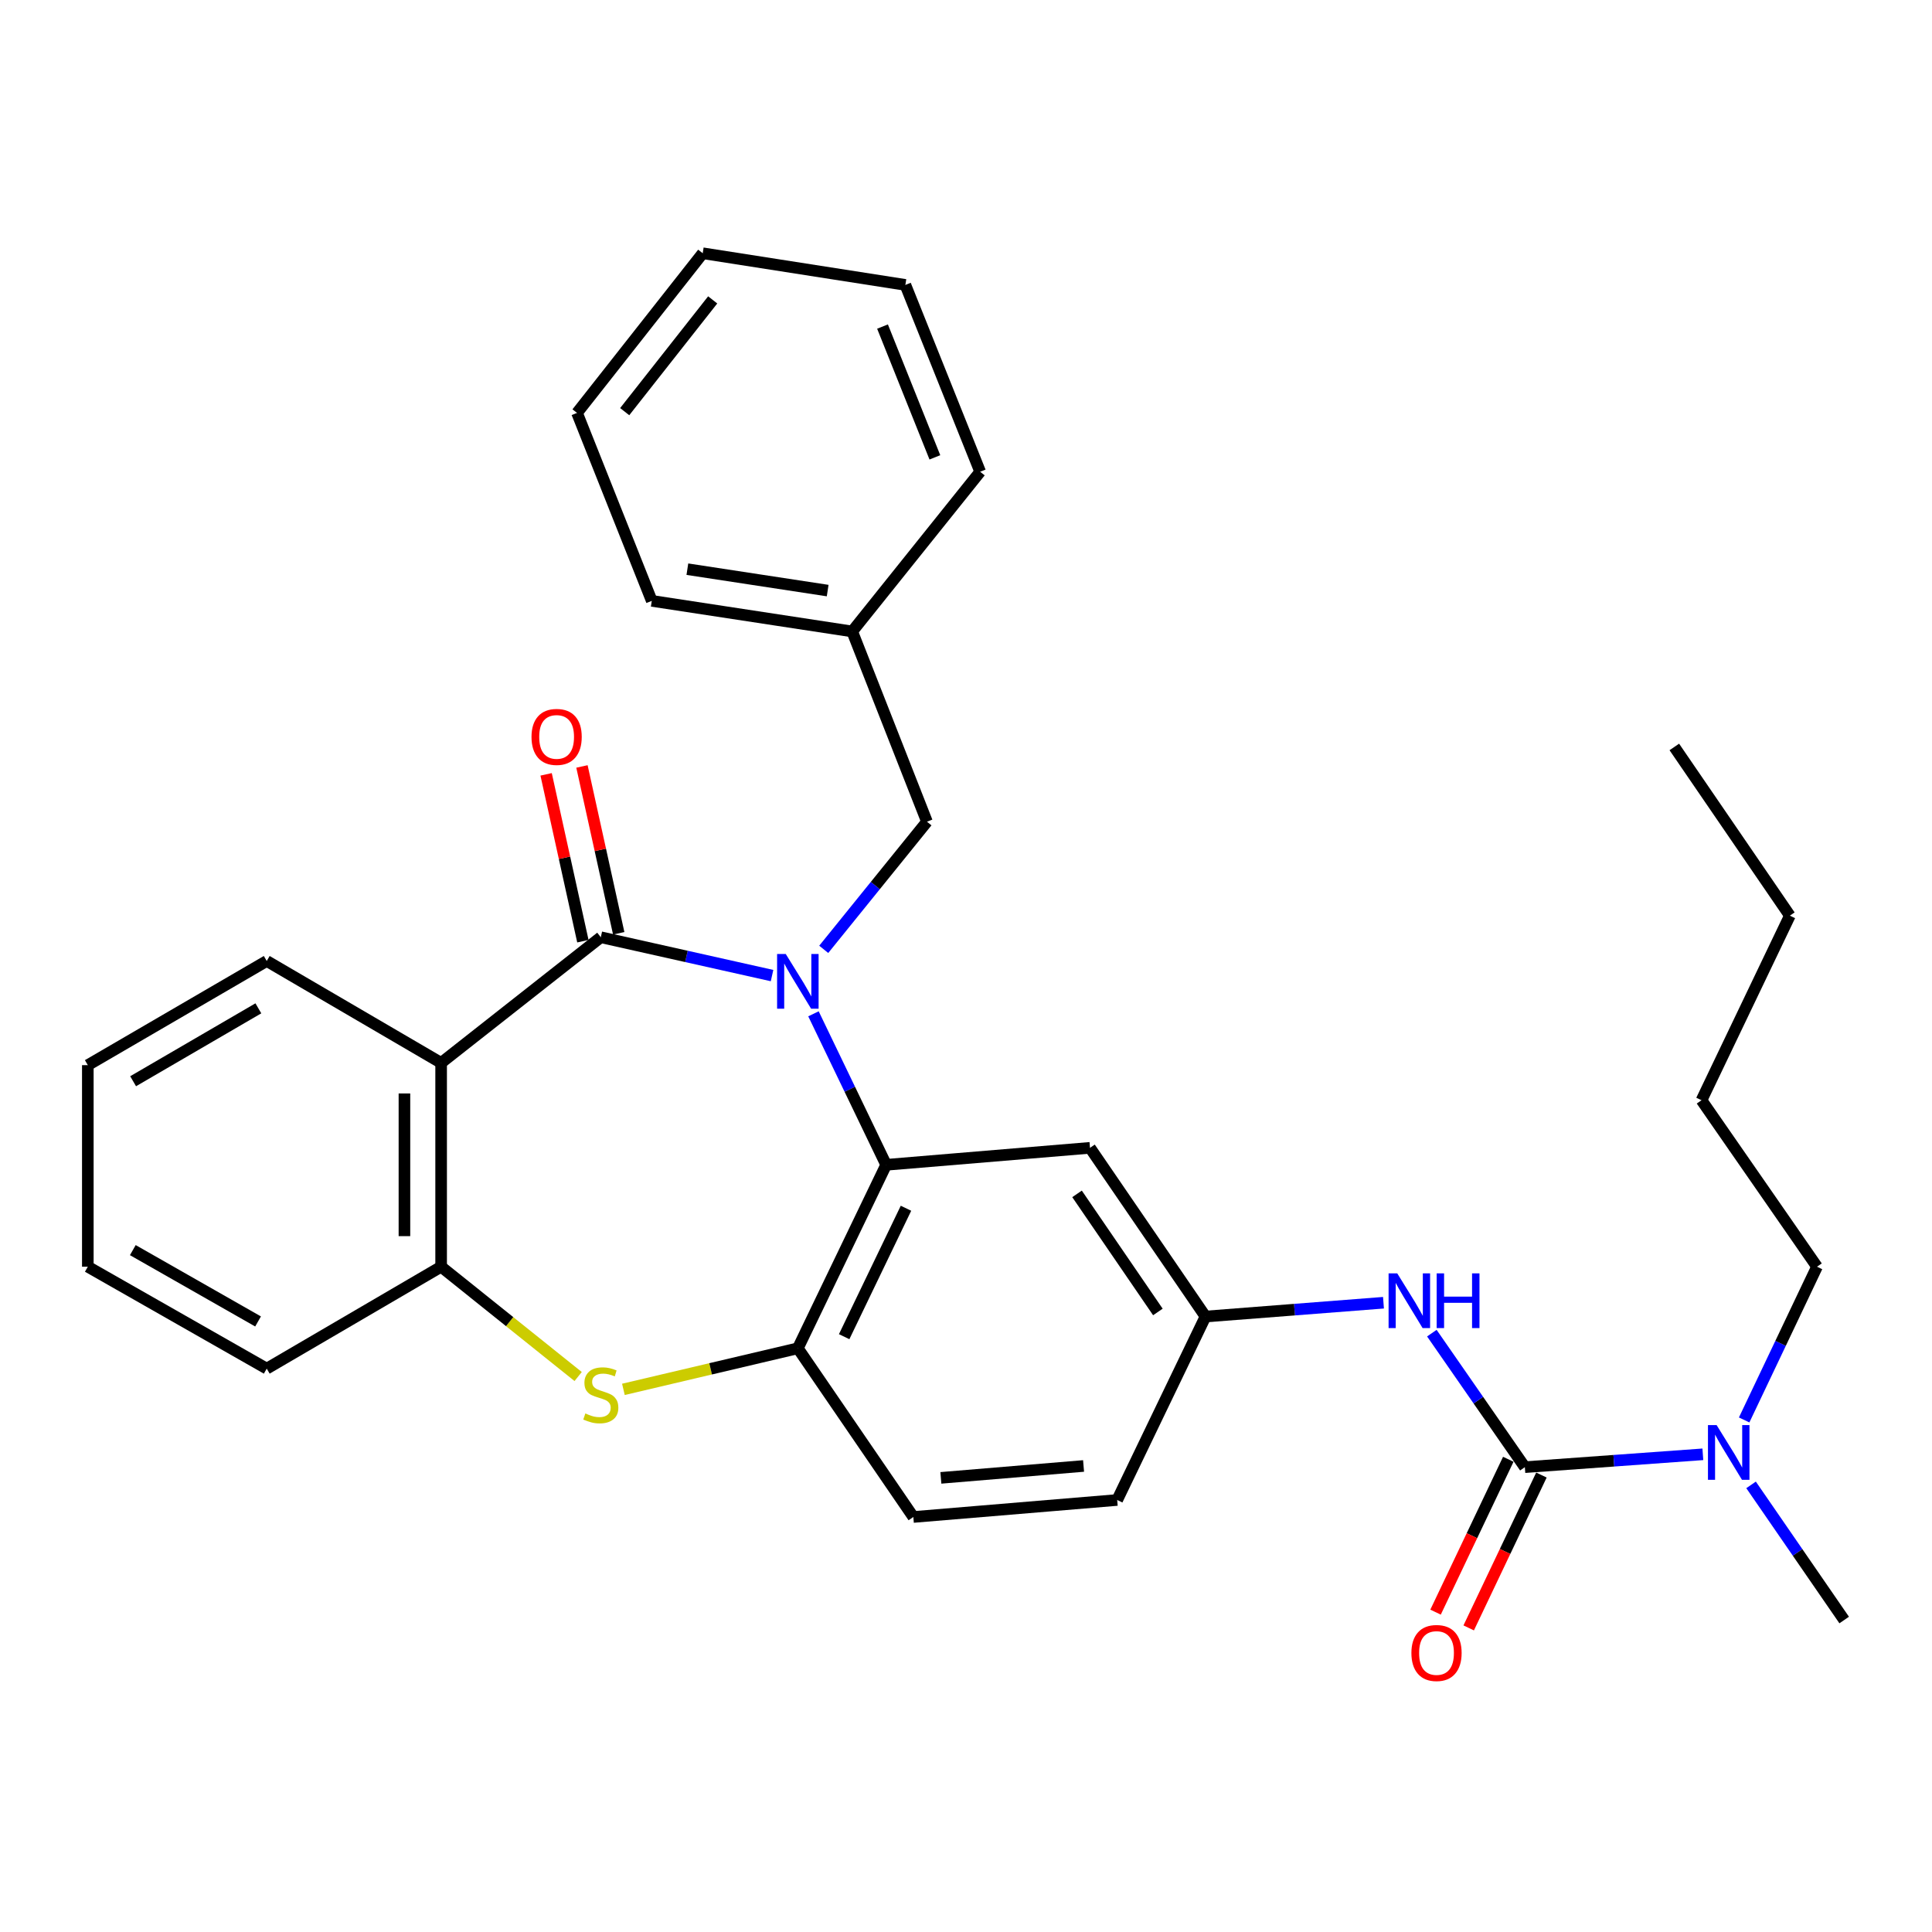 <?xml version='1.0' encoding='iso-8859-1'?>
<svg version='1.1' baseProfile='full'
              xmlns='http://www.w3.org/2000/svg'
                      xmlns:rdkit='http://www.rdkit.org/xml'
                      xmlns:xlink='http://www.w3.org/1999/xlink'
                  xml:space='preserve'
width='1000px' height='1000px' viewBox='0 0 1000 1000'>
<!-- END OF HEADER -->
<rect style='opacity:1.0;fill:#FFFFFF;stroke:none' width='1000' height='1000' x='0' y='0'> </rect>
<path class='bond-0' d='M 399.611,504.959 L 355.293,495.036' style='fill:none;fill-rule:evenodd;stroke:#0000FF;stroke-width:6px;stroke-linecap:butt;stroke-linejoin:miter;stroke-opacity:1' />
<path class='bond-0' d='M 355.293,495.036 L 310.975,485.113' style='fill:none;fill-rule:evenodd;stroke:#000000;stroke-width:6px;stroke-linecap:butt;stroke-linejoin:miter;stroke-opacity:1' />
<path class='bond-2' d='M 421.048,524.743 L 439.863,563.826' style='fill:none;fill-rule:evenodd;stroke:#0000FF;stroke-width:6px;stroke-linecap:butt;stroke-linejoin:miter;stroke-opacity:1' />
<path class='bond-2' d='M 439.863,563.826 L 458.677,602.909' style='fill:none;fill-rule:evenodd;stroke:#000000;stroke-width:6px;stroke-linecap:butt;stroke-linejoin:miter;stroke-opacity:1' />
<path class='bond-9' d='M 426.361,491.382 L 453.076,458.347' style='fill:none;fill-rule:evenodd;stroke:#0000FF;stroke-width:6px;stroke-linecap:butt;stroke-linejoin:miter;stroke-opacity:1' />
<path class='bond-9' d='M 453.076,458.347 L 479.792,425.312' style='fill:none;fill-rule:evenodd;stroke:#000000;stroke-width:6px;stroke-linecap:butt;stroke-linejoin:miter;stroke-opacity:1' />
<path class='bond-1' d='M 310.975,485.113 L 228.328,550.147' style='fill:none;fill-rule:evenodd;stroke:#000000;stroke-width:6px;stroke-linecap:butt;stroke-linejoin:miter;stroke-opacity:1' />
<path class='bond-11' d='M 320.249,483.069 L 310.735,439.891' style='fill:none;fill-rule:evenodd;stroke:#000000;stroke-width:6px;stroke-linecap:butt;stroke-linejoin:miter;stroke-opacity:1' />
<path class='bond-11' d='M 310.735,439.891 L 301.22,396.713' style='fill:none;fill-rule:evenodd;stroke:#FF0000;stroke-width:6px;stroke-linecap:butt;stroke-linejoin:miter;stroke-opacity:1' />
<path class='bond-11' d='M 301.7,487.157 L 292.185,443.979' style='fill:none;fill-rule:evenodd;stroke:#000000;stroke-width:6px;stroke-linecap:butt;stroke-linejoin:miter;stroke-opacity:1' />
<path class='bond-11' d='M 292.185,443.979 L 282.671,400.801' style='fill:none;fill-rule:evenodd;stroke:#FF0000;stroke-width:6px;stroke-linecap:butt;stroke-linejoin:miter;stroke-opacity:1' />
<path class='bond-6' d='M 228.328,550.147 L 228.328,655.65' style='fill:none;fill-rule:evenodd;stroke:#000000;stroke-width:6px;stroke-linecap:butt;stroke-linejoin:miter;stroke-opacity:1' />
<path class='bond-6' d='M 209.334,565.973 L 209.334,639.825' style='fill:none;fill-rule:evenodd;stroke:#000000;stroke-width:6px;stroke-linecap:butt;stroke-linejoin:miter;stroke-opacity:1' />
<path class='bond-16' d='M 228.328,550.147 L 138.063,497.406' style='fill:none;fill-rule:evenodd;stroke:#000000;stroke-width:6px;stroke-linecap:butt;stroke-linejoin:miter;stroke-opacity:1' />
<path class='bond-5' d='M 458.677,602.909 L 412.964,697.871' style='fill:none;fill-rule:evenodd;stroke:#000000;stroke-width:6px;stroke-linecap:butt;stroke-linejoin:miter;stroke-opacity:1' />
<path class='bond-5' d='M 468.934,625.392 L 436.935,691.865' style='fill:none;fill-rule:evenodd;stroke:#000000;stroke-width:6px;stroke-linecap:butt;stroke-linejoin:miter;stroke-opacity:1' />
<path class='bond-8' d='M 458.677,602.909 L 564.18,594.119' style='fill:none;fill-rule:evenodd;stroke:#000000;stroke-width:6px;stroke-linecap:butt;stroke-linejoin:miter;stroke-opacity:1' />
<path class='bond-3' d='M 322.674,719.133 L 367.819,708.502' style='fill:none;fill-rule:evenodd;stroke:#CCCC00;stroke-width:6px;stroke-linecap:butt;stroke-linejoin:miter;stroke-opacity:1' />
<path class='bond-3' d='M 367.819,708.502 L 412.964,697.871' style='fill:none;fill-rule:evenodd;stroke:#000000;stroke-width:6px;stroke-linecap:butt;stroke-linejoin:miter;stroke-opacity:1' />
<path class='bond-31' d='M 299.247,712.489 L 263.787,684.07' style='fill:none;fill-rule:evenodd;stroke:#CCCC00;stroke-width:6px;stroke-linecap:butt;stroke-linejoin:miter;stroke-opacity:1' />
<path class='bond-31' d='M 263.787,684.07 L 228.328,655.65' style='fill:none;fill-rule:evenodd;stroke:#000000;stroke-width:6px;stroke-linecap:butt;stroke-linejoin:miter;stroke-opacity:1' />
<path class='bond-4' d='M 789.263,759.402 L 765.191,724.718' style='fill:none;fill-rule:evenodd;stroke:#000000;stroke-width:6px;stroke-linecap:butt;stroke-linejoin:miter;stroke-opacity:1' />
<path class='bond-4' d='M 765.191,724.718 L 741.12,690.033' style='fill:none;fill-rule:evenodd;stroke:#0000FF;stroke-width:6px;stroke-linecap:butt;stroke-linejoin:miter;stroke-opacity:1' />
<path class='bond-10' d='M 789.263,759.402 L 835.327,756.076' style='fill:none;fill-rule:evenodd;stroke:#000000;stroke-width:6px;stroke-linecap:butt;stroke-linejoin:miter;stroke-opacity:1' />
<path class='bond-10' d='M 835.327,756.076 L 881.392,752.749' style='fill:none;fill-rule:evenodd;stroke:#0000FF;stroke-width:6px;stroke-linecap:butt;stroke-linejoin:miter;stroke-opacity:1' />
<path class='bond-13' d='M 780.687,755.321 L 761.865,794.882' style='fill:none;fill-rule:evenodd;stroke:#000000;stroke-width:6px;stroke-linecap:butt;stroke-linejoin:miter;stroke-opacity:1' />
<path class='bond-13' d='M 761.865,794.882 L 743.042,834.442' style='fill:none;fill-rule:evenodd;stroke:#FF0000;stroke-width:6px;stroke-linecap:butt;stroke-linejoin:miter;stroke-opacity:1' />
<path class='bond-13' d='M 797.839,763.482 L 779.017,803.042' style='fill:none;fill-rule:evenodd;stroke:#000000;stroke-width:6px;stroke-linecap:butt;stroke-linejoin:miter;stroke-opacity:1' />
<path class='bond-13' d='M 779.017,803.042 L 760.194,842.602' style='fill:none;fill-rule:evenodd;stroke:#FF0000;stroke-width:6px;stroke-linecap:butt;stroke-linejoin:miter;stroke-opacity:1' />
<path class='bond-14' d='M 412.964,697.871 L 472.743,785.192' style='fill:none;fill-rule:evenodd;stroke:#000000;stroke-width:6px;stroke-linecap:butt;stroke-linejoin:miter;stroke-opacity:1' />
<path class='bond-18' d='M 228.328,655.65 L 138.063,708.402' style='fill:none;fill-rule:evenodd;stroke:#000000;stroke-width:6px;stroke-linecap:butt;stroke-linejoin:miter;stroke-opacity:1' />
<path class='bond-7' d='M 716.087,674.291 L 670.023,677.866' style='fill:none;fill-rule:evenodd;stroke:#0000FF;stroke-width:6px;stroke-linecap:butt;stroke-linejoin:miter;stroke-opacity:1' />
<path class='bond-7' d='M 670.023,677.866 L 623.959,681.441' style='fill:none;fill-rule:evenodd;stroke:#000000;stroke-width:6px;stroke-linecap:butt;stroke-linejoin:miter;stroke-opacity:1' />
<path class='bond-12' d='M 564.18,594.119 L 623.959,681.441' style='fill:none;fill-rule:evenodd;stroke:#000000;stroke-width:6px;stroke-linecap:butt;stroke-linejoin:miter;stroke-opacity:1' />
<path class='bond-12' d='M 557.473,617.947 L 599.319,679.072' style='fill:none;fill-rule:evenodd;stroke:#000000;stroke-width:6px;stroke-linecap:butt;stroke-linejoin:miter;stroke-opacity:1' />
<path class='bond-17' d='M 479.792,425.312 L 441.096,326.837' style='fill:none;fill-rule:evenodd;stroke:#000000;stroke-width:6px;stroke-linecap:butt;stroke-linejoin:miter;stroke-opacity:1' />
<path class='bond-19' d='M 902.773,734.962 L 921.626,695.306' style='fill:none;fill-rule:evenodd;stroke:#0000FF;stroke-width:6px;stroke-linecap:butt;stroke-linejoin:miter;stroke-opacity:1' />
<path class='bond-19' d='M 921.626,695.306 L 940.479,655.65' style='fill:none;fill-rule:evenodd;stroke:#000000;stroke-width:6px;stroke-linecap:butt;stroke-linejoin:miter;stroke-opacity:1' />
<path class='bond-20' d='M 906.348,768.576 L 930.447,803.55' style='fill:none;fill-rule:evenodd;stroke:#0000FF;stroke-width:6px;stroke-linecap:butt;stroke-linejoin:miter;stroke-opacity:1' />
<path class='bond-20' d='M 930.447,803.55 L 954.545,838.524' style='fill:none;fill-rule:evenodd;stroke:#000000;stroke-width:6px;stroke-linecap:butt;stroke-linejoin:miter;stroke-opacity:1' />
<path class='bond-15' d='M 623.959,681.441 L 578.257,776.391' style='fill:none;fill-rule:evenodd;stroke:#000000;stroke-width:6px;stroke-linecap:butt;stroke-linejoin:miter;stroke-opacity:1' />
<path class='bond-32' d='M 472.743,785.192 L 578.257,776.391' style='fill:none;fill-rule:evenodd;stroke:#000000;stroke-width:6px;stroke-linecap:butt;stroke-linejoin:miter;stroke-opacity:1' />
<path class='bond-32' d='M 486.991,764.943 L 560.851,758.783' style='fill:none;fill-rule:evenodd;stroke:#000000;stroke-width:6px;stroke-linecap:butt;stroke-linejoin:miter;stroke-opacity:1' />
<path class='bond-24' d='M 138.063,497.406 L 45.455,551.319' style='fill:none;fill-rule:evenodd;stroke:#000000;stroke-width:6px;stroke-linecap:butt;stroke-linejoin:miter;stroke-opacity:1' />
<path class='bond-24' d='M 133.728,521.909 L 68.902,559.647' style='fill:none;fill-rule:evenodd;stroke:#000000;stroke-width:6px;stroke-linecap:butt;stroke-linejoin:miter;stroke-opacity:1' />
<path class='bond-21' d='M 441.096,326.837 L 337.356,311.008' style='fill:none;fill-rule:evenodd;stroke:#000000;stroke-width:6px;stroke-linecap:butt;stroke-linejoin:miter;stroke-opacity:1' />
<path class='bond-21' d='M 428.4,305.686 L 355.782,294.606' style='fill:none;fill-rule:evenodd;stroke:#000000;stroke-width:6px;stroke-linecap:butt;stroke-linejoin:miter;stroke-opacity:1' />
<path class='bond-22' d='M 441.096,326.837 L 507.334,244.18' style='fill:none;fill-rule:evenodd;stroke:#000000;stroke-width:6px;stroke-linecap:butt;stroke-linejoin:miter;stroke-opacity:1' />
<path class='bond-34' d='M 138.063,708.402 L 45.455,655.65' style='fill:none;fill-rule:evenodd;stroke:#000000;stroke-width:6px;stroke-linecap:butt;stroke-linejoin:miter;stroke-opacity:1' />
<path class='bond-34' d='M 133.573,683.985 L 68.747,647.059' style='fill:none;fill-rule:evenodd;stroke:#000000;stroke-width:6px;stroke-linecap:butt;stroke-linejoin:miter;stroke-opacity:1' />
<path class='bond-23' d='M 940.479,655.65 L 880.7,569.479' style='fill:none;fill-rule:evenodd;stroke:#000000;stroke-width:6px;stroke-linecap:butt;stroke-linejoin:miter;stroke-opacity:1' />
<path class='bond-28' d='M 337.356,311.008 L 298.66,213.715' style='fill:none;fill-rule:evenodd;stroke:#000000;stroke-width:6px;stroke-linecap:butt;stroke-linejoin:miter;stroke-opacity:1' />
<path class='bond-29' d='M 507.334,244.18 L 468.617,147.467' style='fill:none;fill-rule:evenodd;stroke:#000000;stroke-width:6px;stroke-linecap:butt;stroke-linejoin:miter;stroke-opacity:1' />
<path class='bond-29' d='M 483.893,236.732 L 456.791,169.033' style='fill:none;fill-rule:evenodd;stroke:#000000;stroke-width:6px;stroke-linecap:butt;stroke-linejoin:miter;stroke-opacity:1' />
<path class='bond-25' d='M 880.7,569.479 L 926.423,473.948' style='fill:none;fill-rule:evenodd;stroke:#000000;stroke-width:6px;stroke-linecap:butt;stroke-linejoin:miter;stroke-opacity:1' />
<path class='bond-26' d='M 45.455,551.319 L 45.455,655.65' style='fill:none;fill-rule:evenodd;stroke:#000000;stroke-width:6px;stroke-linecap:butt;stroke-linejoin:miter;stroke-opacity:1' />
<path class='bond-27' d='M 926.423,473.948 L 866.623,386.617' style='fill:none;fill-rule:evenodd;stroke:#000000;stroke-width:6px;stroke-linecap:butt;stroke-linejoin:miter;stroke-opacity:1' />
<path class='bond-33' d='M 298.66,213.715 L 363.726,131.079' style='fill:none;fill-rule:evenodd;stroke:#000000;stroke-width:6px;stroke-linecap:butt;stroke-linejoin:miter;stroke-opacity:1' />
<path class='bond-33' d='M 323.343,213.07 L 368.89,155.225' style='fill:none;fill-rule:evenodd;stroke:#000000;stroke-width:6px;stroke-linecap:butt;stroke-linejoin:miter;stroke-opacity:1' />
<path class='bond-30' d='M 468.617,147.467 L 363.726,131.079' style='fill:none;fill-rule:evenodd;stroke:#000000;stroke-width:6px;stroke-linecap:butt;stroke-linejoin:miter;stroke-opacity:1' />
<path  class='atom-0' d='M 406.704 493.788
L 415.984 508.788
Q 416.904 510.268, 418.384 512.948
Q 419.864 515.628, 419.944 515.788
L 419.944 493.788
L 423.704 493.788
L 423.704 522.108
L 419.824 522.108
L 409.864 505.708
Q 408.704 503.788, 407.464 501.588
Q 406.264 499.388, 405.904 498.708
L 405.904 522.108
L 402.224 522.108
L 402.224 493.788
L 406.704 493.788
' fill='#0000FF'/>
<path  class='atom-4' d='M 302.975 731.608
Q 303.295 731.728, 304.615 732.288
Q 305.935 732.848, 307.375 733.208
Q 308.855 733.528, 310.295 733.528
Q 312.975 733.528, 314.535 732.248
Q 316.095 730.928, 316.095 728.648
Q 316.095 727.088, 315.295 726.128
Q 314.535 725.168, 313.335 724.648
Q 312.135 724.128, 310.135 723.528
Q 307.615 722.768, 306.095 722.048
Q 304.615 721.328, 303.535 719.808
Q 302.495 718.288, 302.495 715.728
Q 302.495 712.168, 304.895 709.968
Q 307.335 707.768, 312.135 707.768
Q 315.415 707.768, 319.135 709.328
L 318.215 712.408
Q 314.815 711.008, 312.255 711.008
Q 309.495 711.008, 307.975 712.168
Q 306.455 713.288, 306.495 715.248
Q 306.495 716.768, 307.255 717.688
Q 308.055 718.608, 309.175 719.128
Q 310.335 719.648, 312.255 720.248
Q 314.815 721.048, 316.335 721.848
Q 317.855 722.648, 318.935 724.288
Q 320.055 725.888, 320.055 728.648
Q 320.055 732.568, 317.415 734.688
Q 314.815 736.768, 310.455 736.768
Q 307.935 736.768, 306.015 736.208
Q 304.135 735.688, 301.895 734.768
L 302.975 731.608
' fill='#CCCC00'/>
<path  class='atom-8' d='M 723.213 659.092
L 732.493 674.092
Q 733.413 675.572, 734.893 678.252
Q 736.373 680.932, 736.453 681.092
L 736.453 659.092
L 740.213 659.092
L 740.213 687.412
L 736.333 687.412
L 726.373 671.012
Q 725.213 669.092, 723.973 666.892
Q 722.773 664.692, 722.413 664.012
L 722.413 687.412
L 718.733 687.412
L 718.733 659.092
L 723.213 659.092
' fill='#0000FF'/>
<path  class='atom-8' d='M 743.613 659.092
L 747.453 659.092
L 747.453 671.132
L 761.933 671.132
L 761.933 659.092
L 765.773 659.092
L 765.773 687.412
L 761.933 687.412
L 761.933 674.332
L 747.453 674.332
L 747.453 687.412
L 743.613 687.412
L 743.613 659.092
' fill='#0000FF'/>
<path  class='atom-11' d='M 888.517 737.623
L 897.797 752.623
Q 898.717 754.103, 900.197 756.783
Q 901.677 759.463, 901.757 759.623
L 901.757 737.623
L 905.517 737.623
L 905.517 765.943
L 901.637 765.943
L 891.677 749.543
Q 890.517 747.623, 889.277 745.423
Q 888.077 743.223, 887.717 742.543
L 887.717 765.943
L 884.037 765.943
L 884.037 737.623
L 888.517 737.623
' fill='#0000FF'/>
<path  class='atom-12' d='M 275.107 381.42
Q 275.107 374.62, 278.467 370.82
Q 281.827 367.02, 288.107 367.02
Q 294.387 367.02, 297.747 370.82
Q 301.107 374.62, 301.107 381.42
Q 301.107 388.3, 297.707 392.22
Q 294.307 396.1, 288.107 396.1
Q 281.867 396.1, 278.467 392.22
Q 275.107 388.34, 275.107 381.42
M 288.107 392.9
Q 292.427 392.9, 294.747 390.02
Q 297.107 387.1, 297.107 381.42
Q 297.107 375.86, 294.747 373.06
Q 292.427 370.22, 288.107 370.22
Q 283.787 370.22, 281.427 373.02
Q 279.107 375.82, 279.107 381.42
Q 279.107 387.14, 281.427 390.02
Q 283.787 392.9, 288.107 392.9
' fill='#FF0000'/>
<path  class='atom-14' d='M 730.539 855.583
Q 730.539 848.783, 733.899 844.983
Q 737.259 841.183, 743.539 841.183
Q 749.819 841.183, 753.179 844.983
Q 756.539 848.783, 756.539 855.583
Q 756.539 862.463, 753.139 866.383
Q 749.739 870.263, 743.539 870.263
Q 737.299 870.263, 733.899 866.383
Q 730.539 862.503, 730.539 855.583
M 743.539 867.063
Q 747.859 867.063, 750.179 864.183
Q 752.539 861.263, 752.539 855.583
Q 752.539 850.023, 750.179 847.223
Q 747.859 844.383, 743.539 844.383
Q 739.219 844.383, 736.859 847.183
Q 734.539 849.983, 734.539 855.583
Q 734.539 861.303, 736.859 864.183
Q 739.219 867.063, 743.539 867.063
' fill='#FF0000'/>
</svg>

